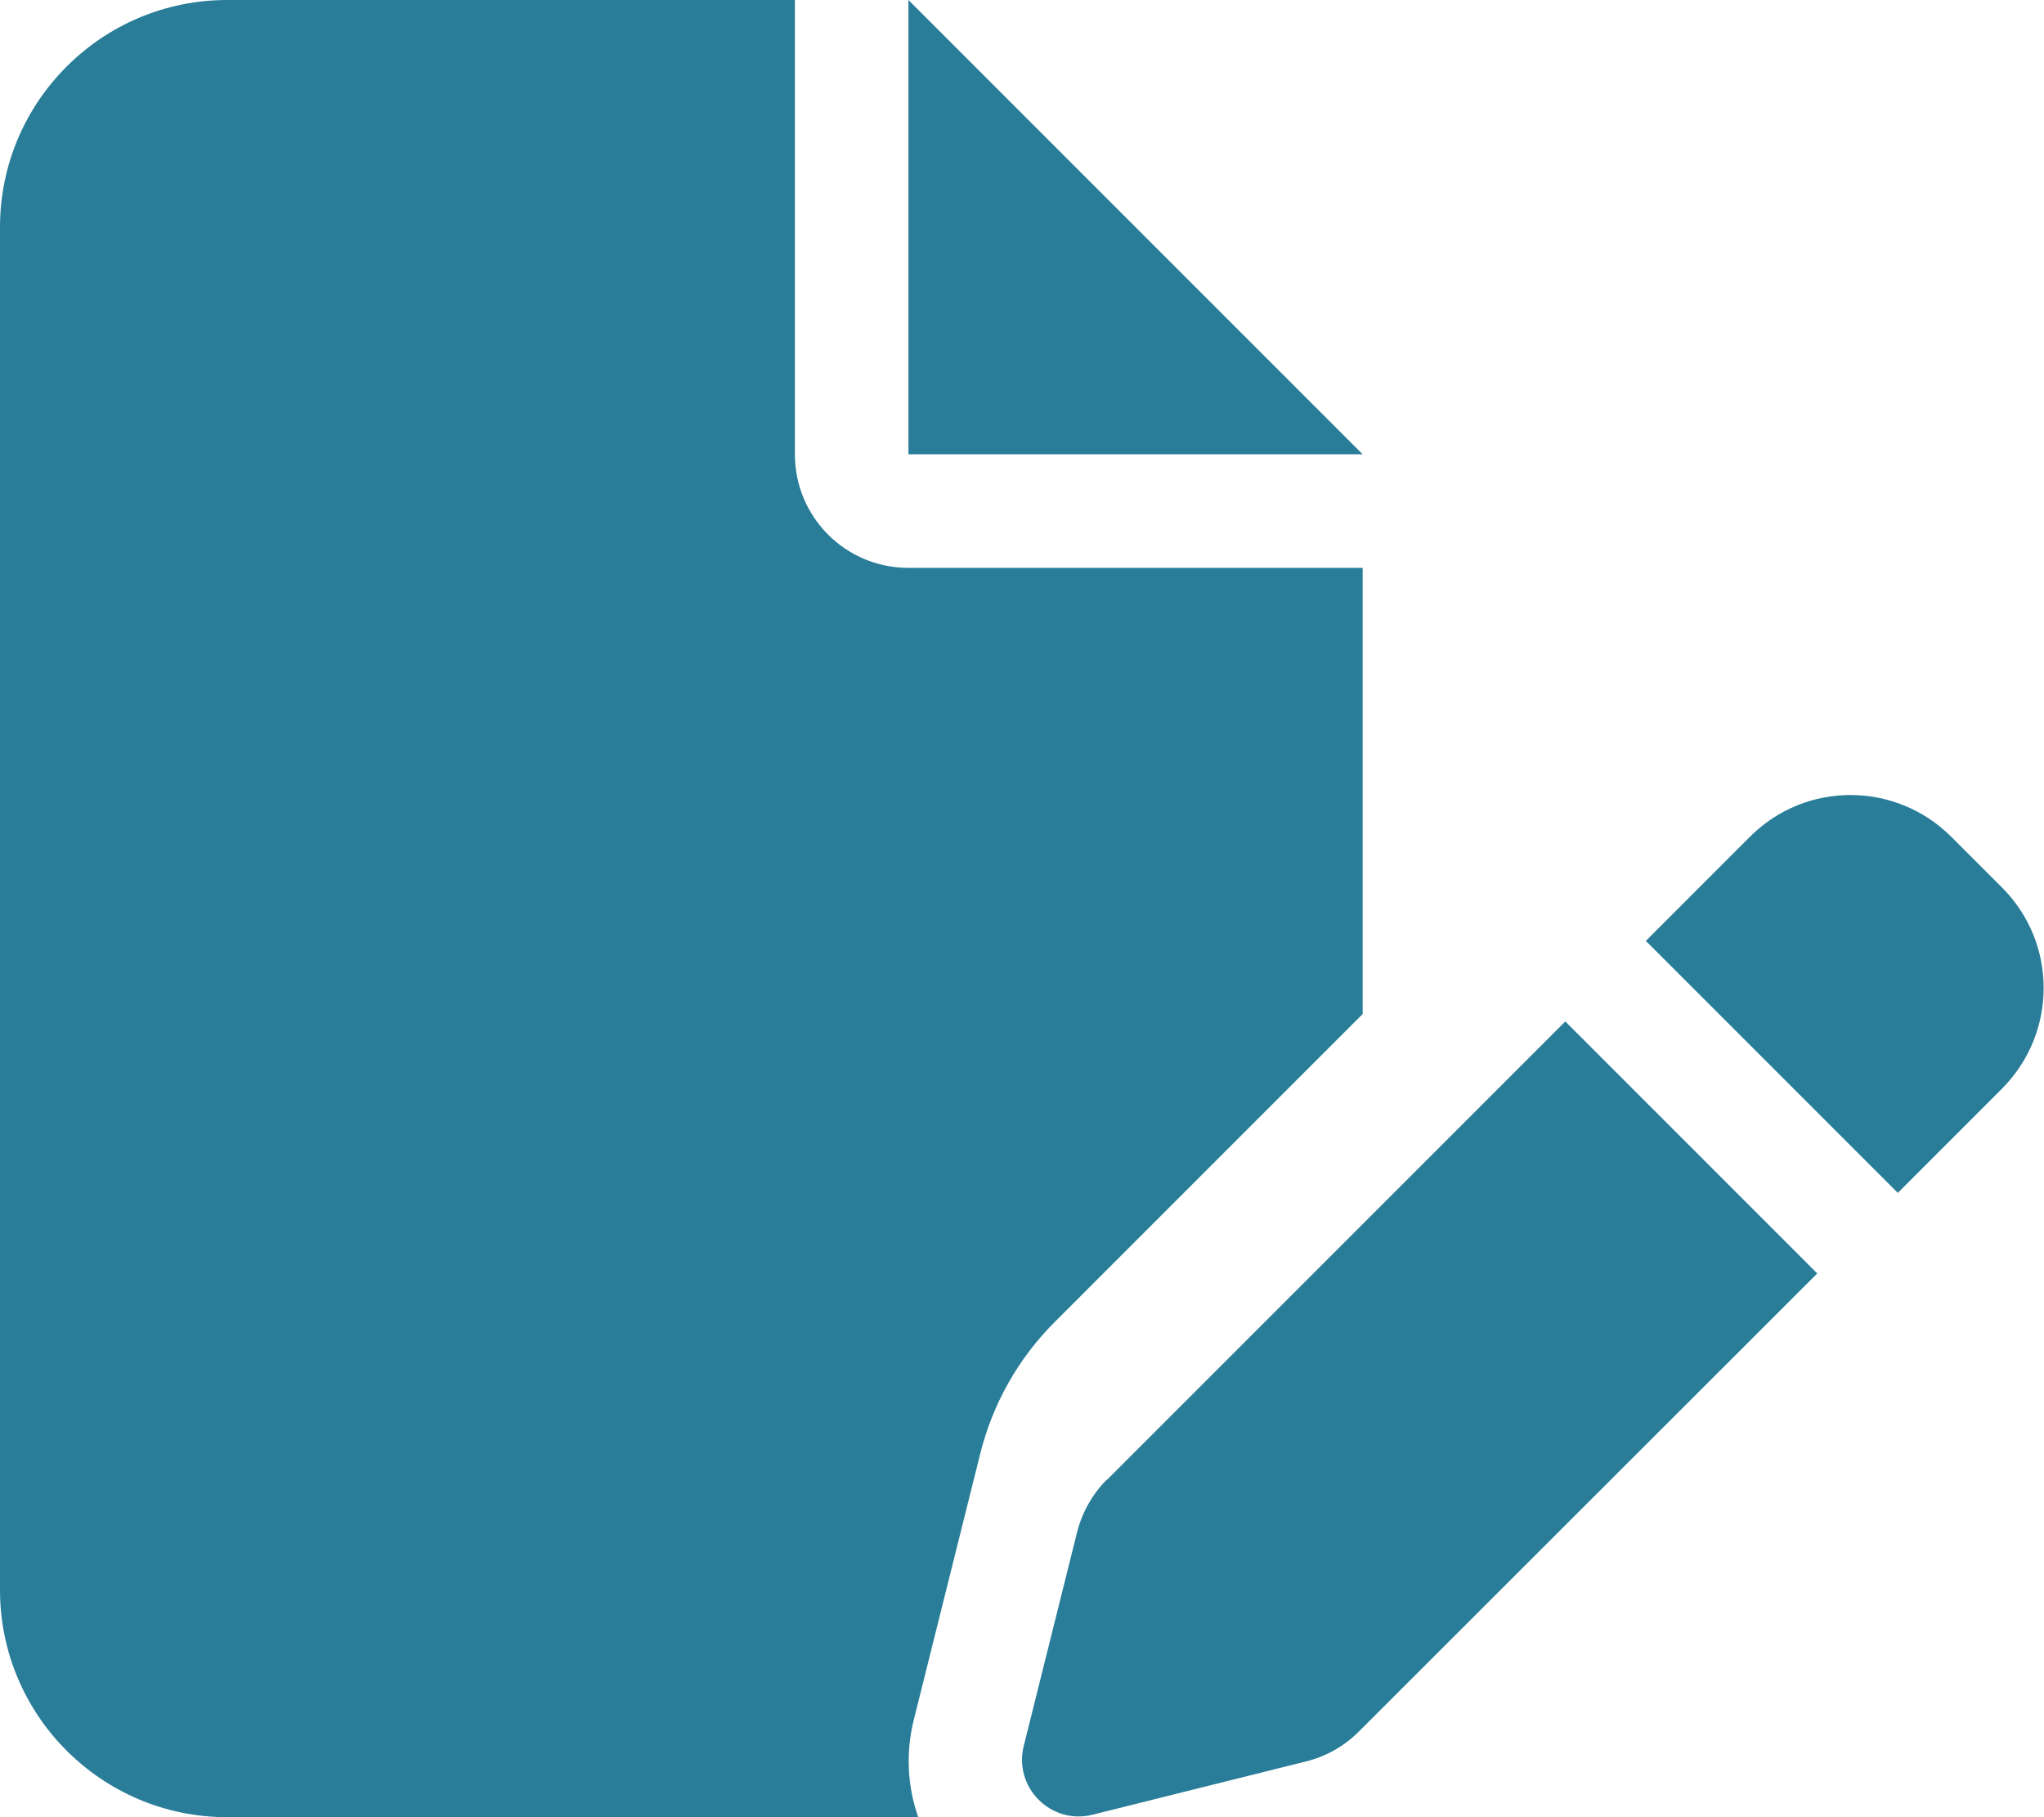 <svg xmlns="http://www.w3.org/2000/svg" xml:space="preserve" style="enable-background:new 0 0 576 512" viewBox="0 0 576 512"><path d="M0 64C0 28.7 28.7 0 64 0h160v128c0 17.7 14.3 32 32 32h128v125.7l-86.8 86.8c-10.3 10.3-17.5 23.1-21 37.2l-18.7 74.9c-2.3 9.2-1.8 18.8 1.3 27.5L64 512c-35.3 0-64-28.7-64-64V64zm384 64H256V0l128 128zm165.8 107.7 14.4 14.4c15.6 15.6 15.6 40.9 0 56.6l-29.4 29.4-71-71 29.4-29.4c15.6-15.6 40.9-15.6 56.6 0zM311.9 417l129.2-129.2 71 71-129.2 129.1c-4.1 4.1-9.2 7-14.9 8.4l-60.1 15c-5.5 1.4-11.2-.2-15.2-4.2s-5.6-9.7-4.2-15.2l15-60.1c1.4-5.6 4.3-10.8 8.4-14.9v.1z" style="fill:#297d99"/></svg>